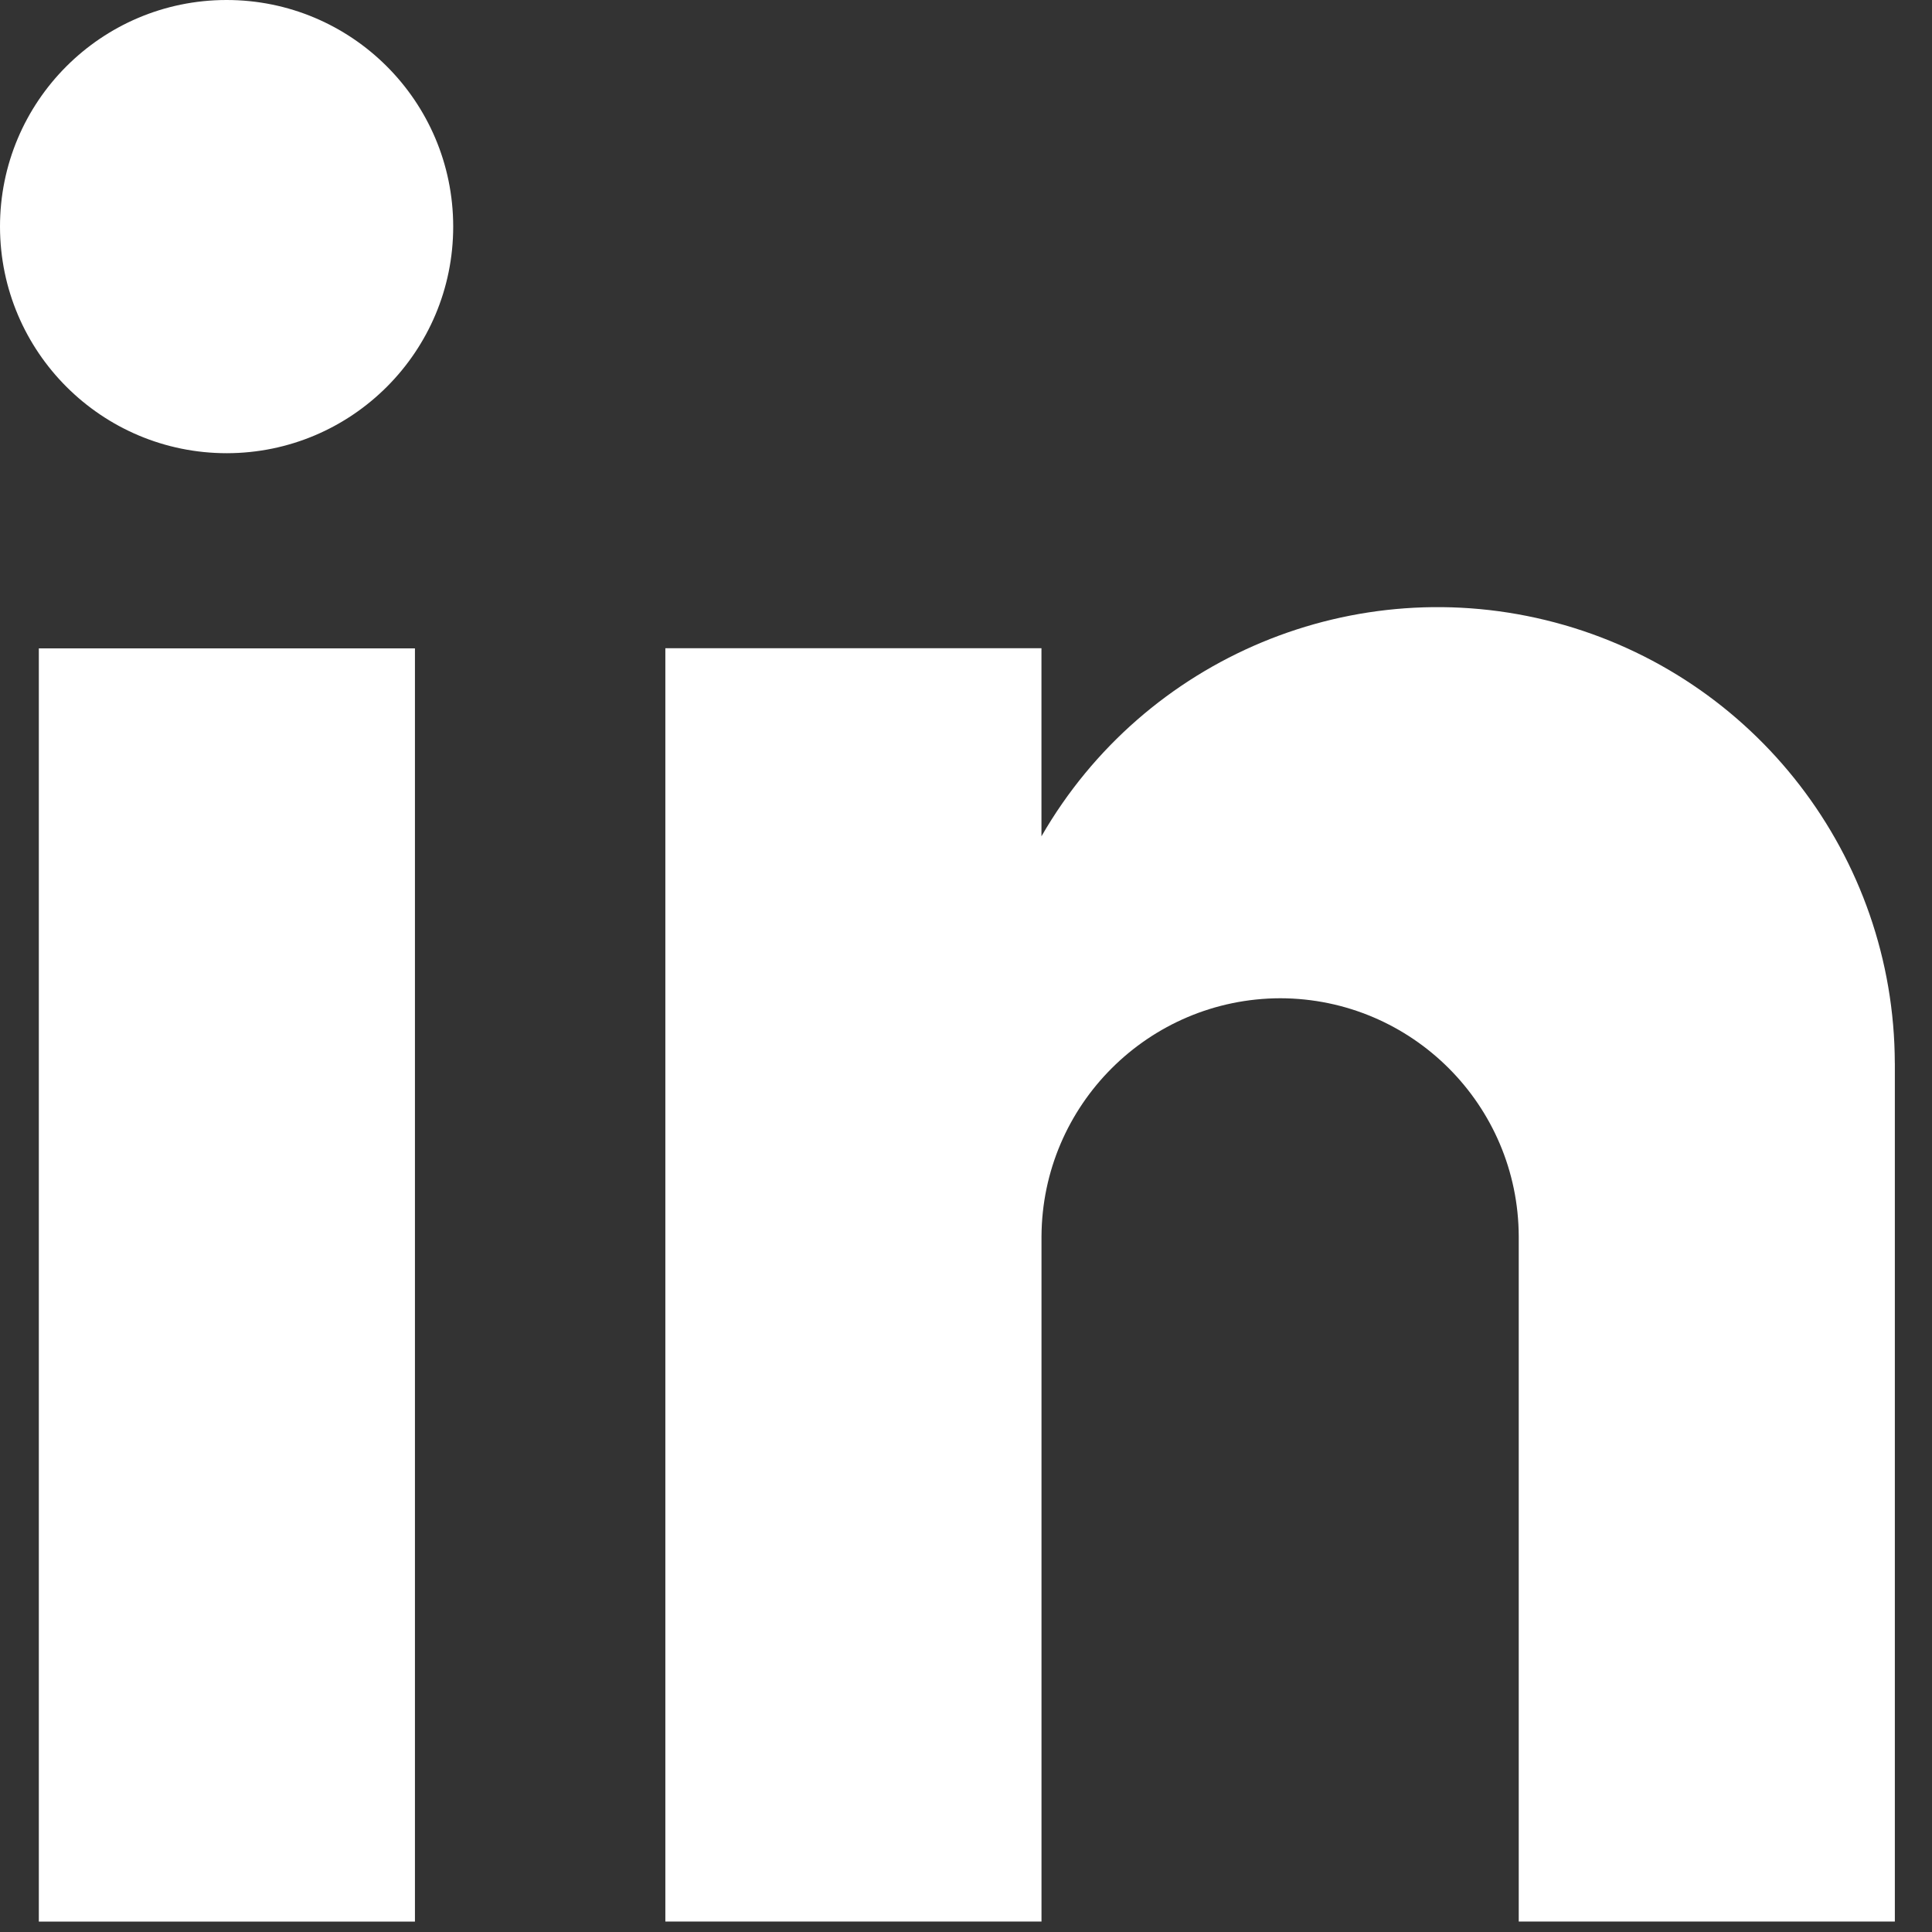 <?xml version="1.0" encoding="UTF-8"?>
<svg xmlns="http://www.w3.org/2000/svg" xmlns:xlink="http://www.w3.org/1999/xlink" width="52px" height="52px" viewBox="0 0 52 52" version="1.1">
  <rect x="0" y="0" width="52" height="52" fill="#333333" stroke="none"/>
  <title>Artboard</title>
  <g id="Artboard" stroke="none" stroke-width="1" fill="none" fill-rule="evenodd">
    <g id="linkedin" fill="#FFFFFF">
      <rect id="Rectangle_103" fill-rule="nonzero" x="1.045" y="17.451" width="10.123" height="34.269"></rect>
      <path d="M51,28.618 L51,51.719 L40.877,51.719 L40.877,33.283 C40.868,29.744 38.001,26.877 34.461,26.868 L34.461,26.868 C30.919,26.876 28.048,29.741 28.032,33.283 L28.032,51.719 L17.908,51.719 L17.908,17.447 L28.031,17.447 L28.031,22.509 C30.808,17.685 36.477,15.325 41.856,16.755 C47.236,18.186 50.985,23.049 50.999,28.615 L51,28.618 Z" id="Path_939"></path>
      <path d="M6.106,12.198 C9.474,12.194 12.202,9.46 12.198,6.092 C12.194,2.724 9.46,-0.004 6.092,0 C2.724,0.004 -0.004,2.738 0,6.106 C0.007,9.473 2.739,12.199 6.106,12.198 L6.106,12.198 Z" id="Path_940"></path>
    </g>
  </g>
</svg>
